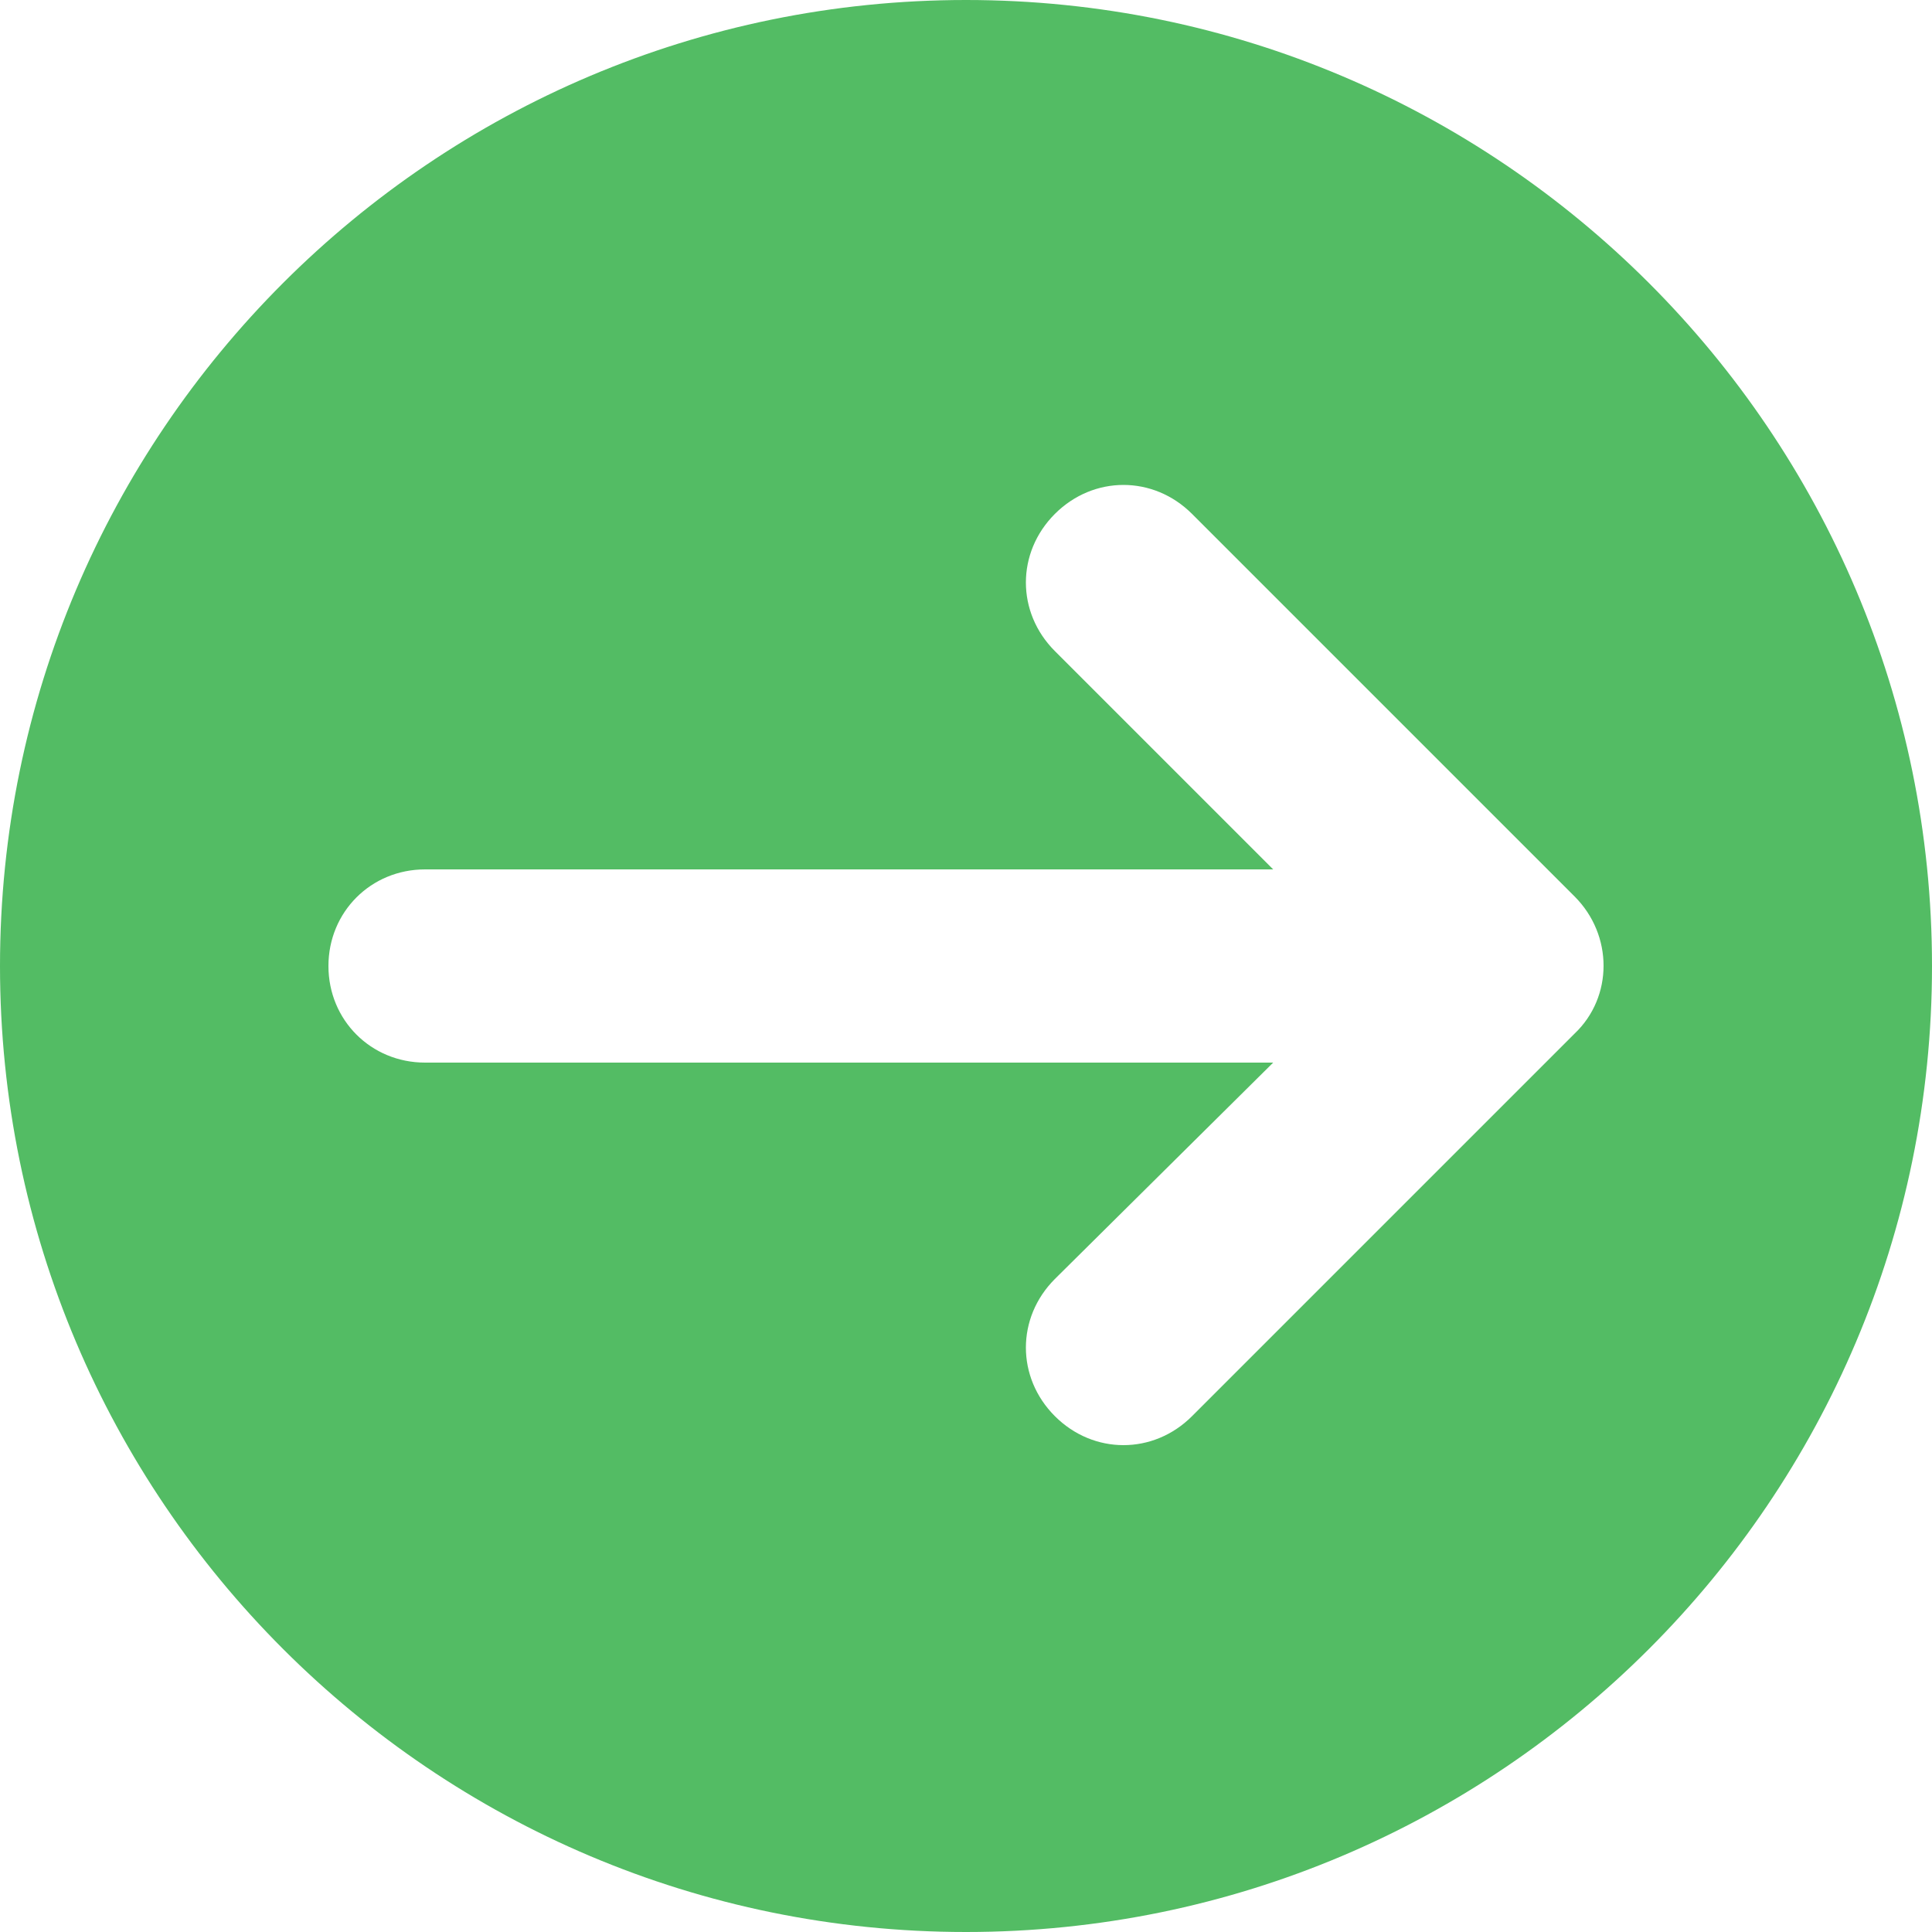 <?xml version="1.0" encoding="utf-8"?>
<!-- Generator: Adobe Illustrator 27.8.0, SVG Export Plug-In . SVG Version: 6.00 Build 0)  -->
<svg version="1.1" id="Layer_1" xmlns="http://www.w3.org/2000/svg" xmlns:xlink="http://www.w3.org/1999/xlink" x="0px" y="0px"
	 viewBox="0 0 100 100" style="enable-background:new 0 0 100 100;" xml:space="preserve">
<style type="text/css">
	.st0{display:none;fill:#53BC64;}
	.st1{display:none;fill:#FFFFFF;}
	.st2{display:none;}
	.st3{display:inline;fill:#FFFFFF;}
	.st4{fill:#53BC64;}
</style>
<circle class="st0" cx="50" cy="50" r="50"/>
<path class="st1" d="M68.8,98.3h-30c-2.8,0-5-2.2-5-5v0c0-2.8,2.2-5,5-5h30c2.8,0,5,2.2,5,5v0C73.8,96.1,71.6,98.3,68.8,98.3z"/>
<path class="st1" d="M81,62.6L81,62.6L59.8,83.8c-2,2-2,5.1,0,7.1c2,2,5.1,2,7.1,0l17.7-17.7l17.7,17.7c2,2,5.1,2,7.1,0l0,0
	c2-2,2-5.1,0-7.1L88.1,62.6C86.1,60.6,83,60.6,81,62.6z"/>
<path class="st1" d="M119.1,38.7v30c0,2.8-2.2,5-5,5h0c-2.8,0-5-2.2-5-5v-30c0-2.8,2.2-5,5-5h0C116.9,33.7,119.1,36,119.1,38.7z"/>
<g class="st2">
	<path class="st3" d="M32.3,48.2l14.1,14.1c2,2,5.1,2,7.1,0h0l14.1-14.1c2-2,2-5.1,0-7.1c-2-2-5.1-2-7.1,0L55,46.7l0-27.9
		c0-2.8-2.2-5-5-5c-2.8,0-5,2.2-5,5l0,27.9l-5.6-5.6c-2-2-5.1-2-7.1,0v0C30.4,43.1,30.4,46.3,32.3,48.2z"/>
	<path class="st3" d="M80,60.1c-2.8,0-5,2.2-5,5v5H25v-5c0-2.8-2.2-5-5-5s-5,2.2-5,5v10c0,2.8,2.2,5,5,5h60c2.8,0,5-2.2,5-5v-10
		C85,62.4,82.8,60.1,80,60.1z"/>
</g>
<path class="st0" d="M50,0C22.4,0,0,22.4,0,50c0,27.6,22.4,50,50,50s50-22.4,50-50C100,22.4,77.6,0,50,0z M32.3,41.1L32.3,41.1
	c2-2,5.1-2,7.1,0l5.6,5.6V18.9c0-2.8,2.2-5,5-5c2.8,0,5,2.2,5,5v27.9l5.6-5.6c2-2,5.1-2,7.1,0s2,5.1,0,7.1L53.5,62.4h0
	c-2,2-5.1,2-7.1,0L32.3,48.2C30.4,46.3,30.4,43.1,32.3,41.1z M85,75.1c0,2.8-2.2,5-5,5H20c-2.8,0-5-2.2-5-5v-10c0-2.8,2.2-5,5-5
	s5,2.2,5,5v5h50v-5c0-2.8,2.2-5,5-5s5,2.2,5,5V75.1z"/>
<path class="st1" d="M50,0C22.4,0,0,22.4,0,50c0,27.6,22.4,50,50,50s50-22.4,50-50C100,22.4,77.6,0,50,0z M32.3,41.1L32.3,41.1
	c2-2,5.1-2,7.1,0l5.6,5.6V18.9c0-2.8,2.2-5,5-5c2.8,0,5,2.2,5,5v27.9l5.6-5.6c2-2,5.1-2,7.1,0s2,5.1,0,7.1L53.5,62.4h0
	c-2,2-5.1,2-7.1,0L32.3,48.2C30.4,46.3,30.4,43.1,32.3,41.1z M85,75.1c0,2.8-2.2,5-5,5H20c-2.8,0-5-2.2-5-5v-10c0-2.8,2.2-5,5-5
	s5,2.2,5,5v5h50v-5c0-2.8,2.2-5,5-5s5,2.2,5,5V75.1z"/>
<circle class="st0" cx="50" cy="50" r="50"/>
<path class="st4" d="M50,0C22.4,0,0,22.4,0,50c0,27.6,22.4,50,50,50c27.6,0,50-22.4,50-50C100,22.4,77.6,0,50,0z M81.5,53.5
	L61.7,73.3c-2,2-5.1,2-7.1,0h0c-2-2-2-5.1,0-7.1L65.9,55L22,55c-2.8,0-5-2.2-5-5c0-2.8,2.2-5,5-5l43.9,0L54.6,33.7c-2-2-2-5.1,0-7.1
	c2-2,5.1-2,7.1,0l19.8,19.8v0C83.5,48.4,83.5,51.6,81.5,53.5z"/>
<path class="st1" d="M55.2,74.7L55.2,74.7c-2-2-2-5.1,0-7.1L67.9,55L20,55c-2.8,0-5-2.2-5-5c0-2.8,2.2-5,5-5l47.9,0L55.2,32.3
	c-2-2-2-5.1,0-7.1c2-2,5.1-2,7.1,0l21.2,21.2v0c2,2,2,5.1,0,7.1L62.3,74.7C60.3,76.7,57.2,76.7,55.2,74.7z"/>
<path class="st1" d="M63.5,29.2l17.1,17.1l0.1,0.1l0,0l0.1,0.1l0,0l0.1,0.1l0,0l0.1,0.1l0,0l0.1,0.1l0,0l0.1,0.1l0,0l0.1,0.1l0,0
	l0.1,0.2l0,0l0.1,0.2c0,0.1,0.1,0.1,0.1,0.2l0,0l0.1,0.2v0.1l0,0V48l0,0v0.1l0,0v0.1v0.1c0.1,0.5,0.2,1,0.2,1.5s-0.1,1-0.2,1.5l0,0
	c0,0,0,0,0,0.1c0,0,0,0,0,0.1l0,0v0.1l0,0v0.1v0.1L81.6,52c0,0.1-0.1,0.1-0.1,0.2l-0.1,0.2l0,0l-0.1,0.2l0,0l-0.1,0.1l0,0l-0.1,0.1
	l0,0L81,52.9l0,0L80.9,53l0,0l-0.1,0.1l0,0l-0.1,0.1l0,0l-0.1,0.1L63.5,70.7c-0.5,0.5-1.1,0.9-1.7,1.2c-0.6,0.3-1.3,0.4-2,0.4
	s-1.4-0.1-2-0.4c-0.7-0.3-1.2-0.6-1.7-1.1s-0.9-1.1-1.1-1.7c-0.3-0.7-0.4-1.3-0.4-2s0.2-1.4,0.4-2c0.3-0.6,0.7-1.2,1.2-1.7l8.2-8.2
	H23.1c-0.1,0-0.3,0-0.4,0c-0.2,0-0.4,0-0.5-0.1c-1.3-0.2-2.4-0.9-3.2-2c-0.8-1.1-1.2-2.3-1.1-3.6c0.1-1.4,0.7-2.5,1.7-3.4
	s2.2-1.4,3.5-1.4h41.2l-8.2-8.2c-0.5-0.5-0.9-1.1-1.2-1.7c-0.3-0.6-0.4-1.3-0.4-2s0.1-1.4,0.4-2c0.3-0.7,0.6-1.2,1.1-1.7
	s1.1-0.9,1.7-1.1c0.7-0.3,1.3-0.4,2-0.4s1.4,0.2,2,0.4C62.5,28.2,63,28.6,63.5,29.2L63.5,29.2z M0,50c0,27.7,22.4,50.1,50,50.1
	s50-22.4,50-50.1S77.6-0.1,50-0.1C22.4-0.1,0,22.3,0,50z"/>
</svg>
